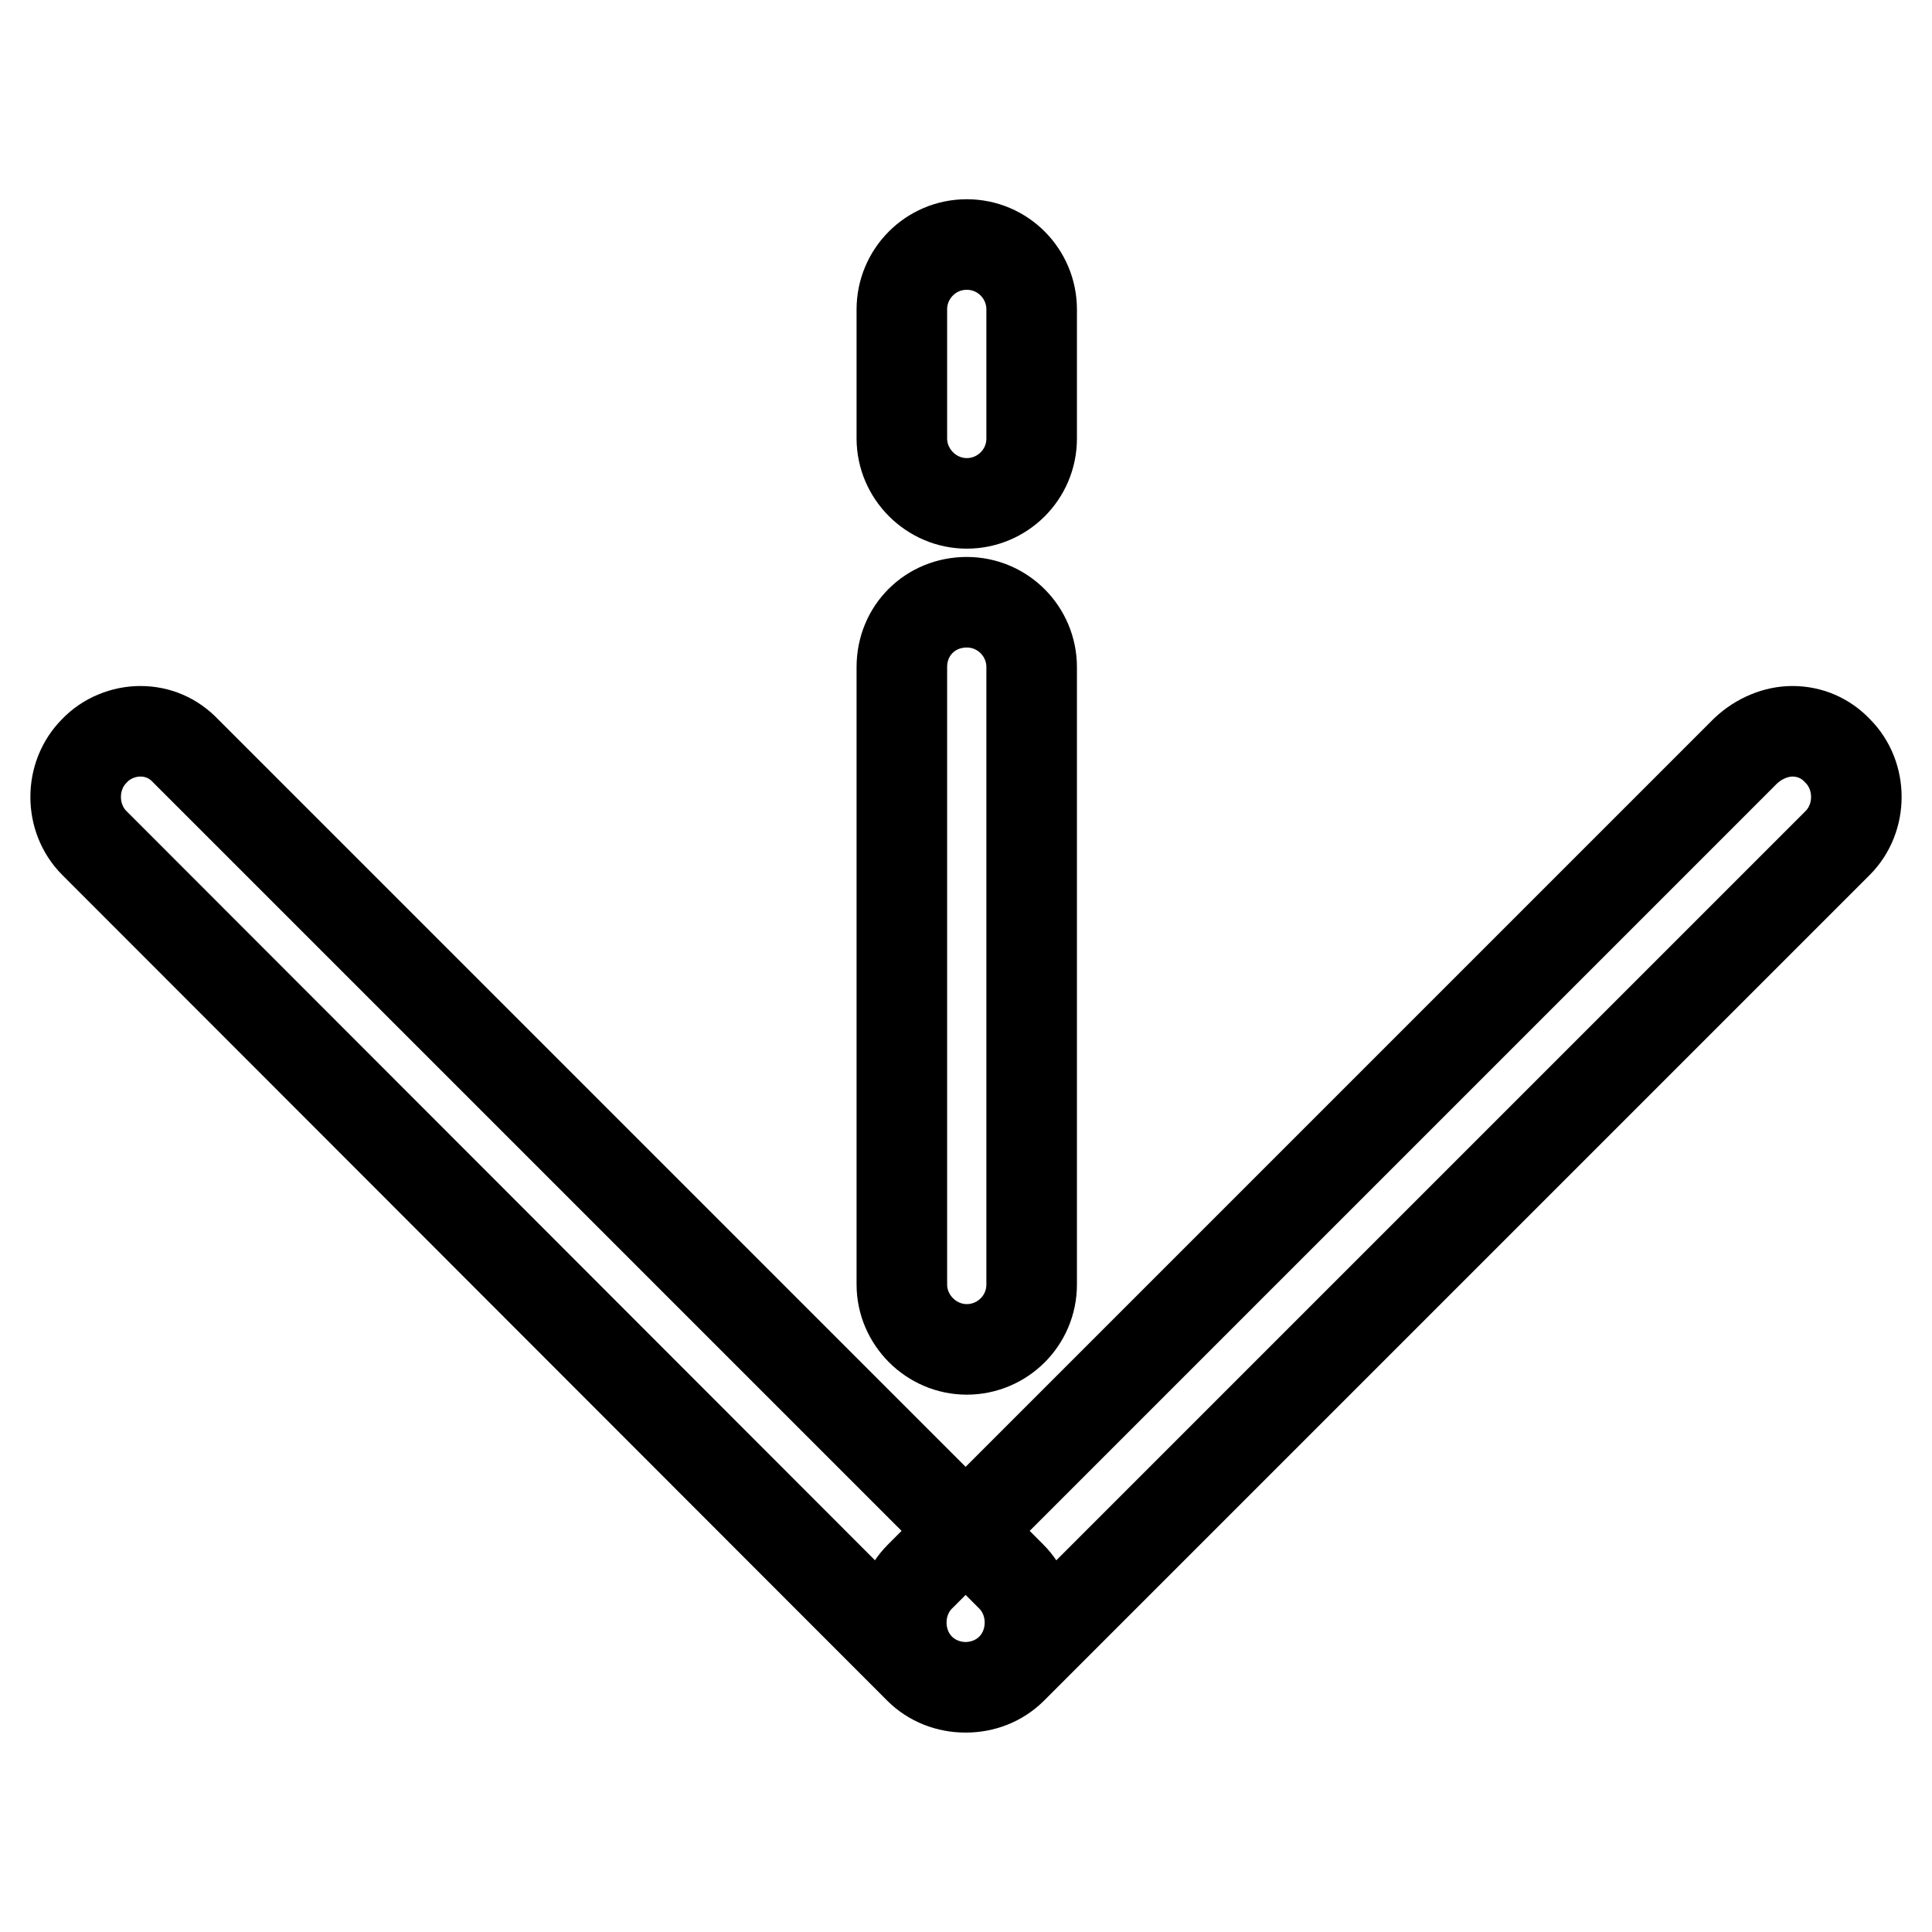 <?xml version="1.0" encoding="utf-8"?>
<!-- Svg Vector Icons : http://www.onlinewebfonts.com/icon -->
<!DOCTYPE svg PUBLIC "-//W3C//DTD SVG 1.1//EN" "http://www.w3.org/Graphics/SVG/1.1/DTD/svg11.dtd">
<svg version="1.1" xmlns="http://www.w3.org/2000/svg" xmlns:xlink="http://www.w3.org/1999/xlink" x="0px" y="0px" viewBox="0 0 256 256" enable-background="new 0 0 256 256" xml:space="preserve">
<g> <path stroke-width="12" fill-opacity="0" stroke="#000000"  d="M128.1,79.8c4.8,0,8.6,3.9,8.6,8.6v81.8c0,4.8-3.9,8.6-8.6,8.6c-4.7,0-8.6-3.9-8.6-8.6V88.4 C119.5,83.5,123.3,79.8,128.1,79.8z M128.1,32.4c4.8,0,8.6,3.9,8.6,8.6v17.1c0,4.8-3.9,8.6-8.6,8.6c-4.7,0-8.6-3.9-8.6-8.6V41 C119.5,36.3,123.3,32.4,128.1,32.4z M237.5,96.9c2.3,0,4.4,0.9,6,2.6c3.3,3.3,3.3,8.9,0,12.2L134.1,221.1c-3.3,3.3-8.9,3.3-12.2,0 s-3.3-8.9,0-12.2L231.3,99.5C233.1,97.8,235.4,96.9,237.5,96.9z M18.6,96.9c2.3,0,4.4,0.9,6,2.6l109.4,109.4 c3.3,3.3,3.3,8.9,0,12.2c-3.3,3.3-8.9,3.3-12.2,0L12.5,111.7c-3.3-3.3-3.3-8.9,0-12.2C14.1,97.8,16.4,96.9,18.6,96.9z"/></g>
</svg>